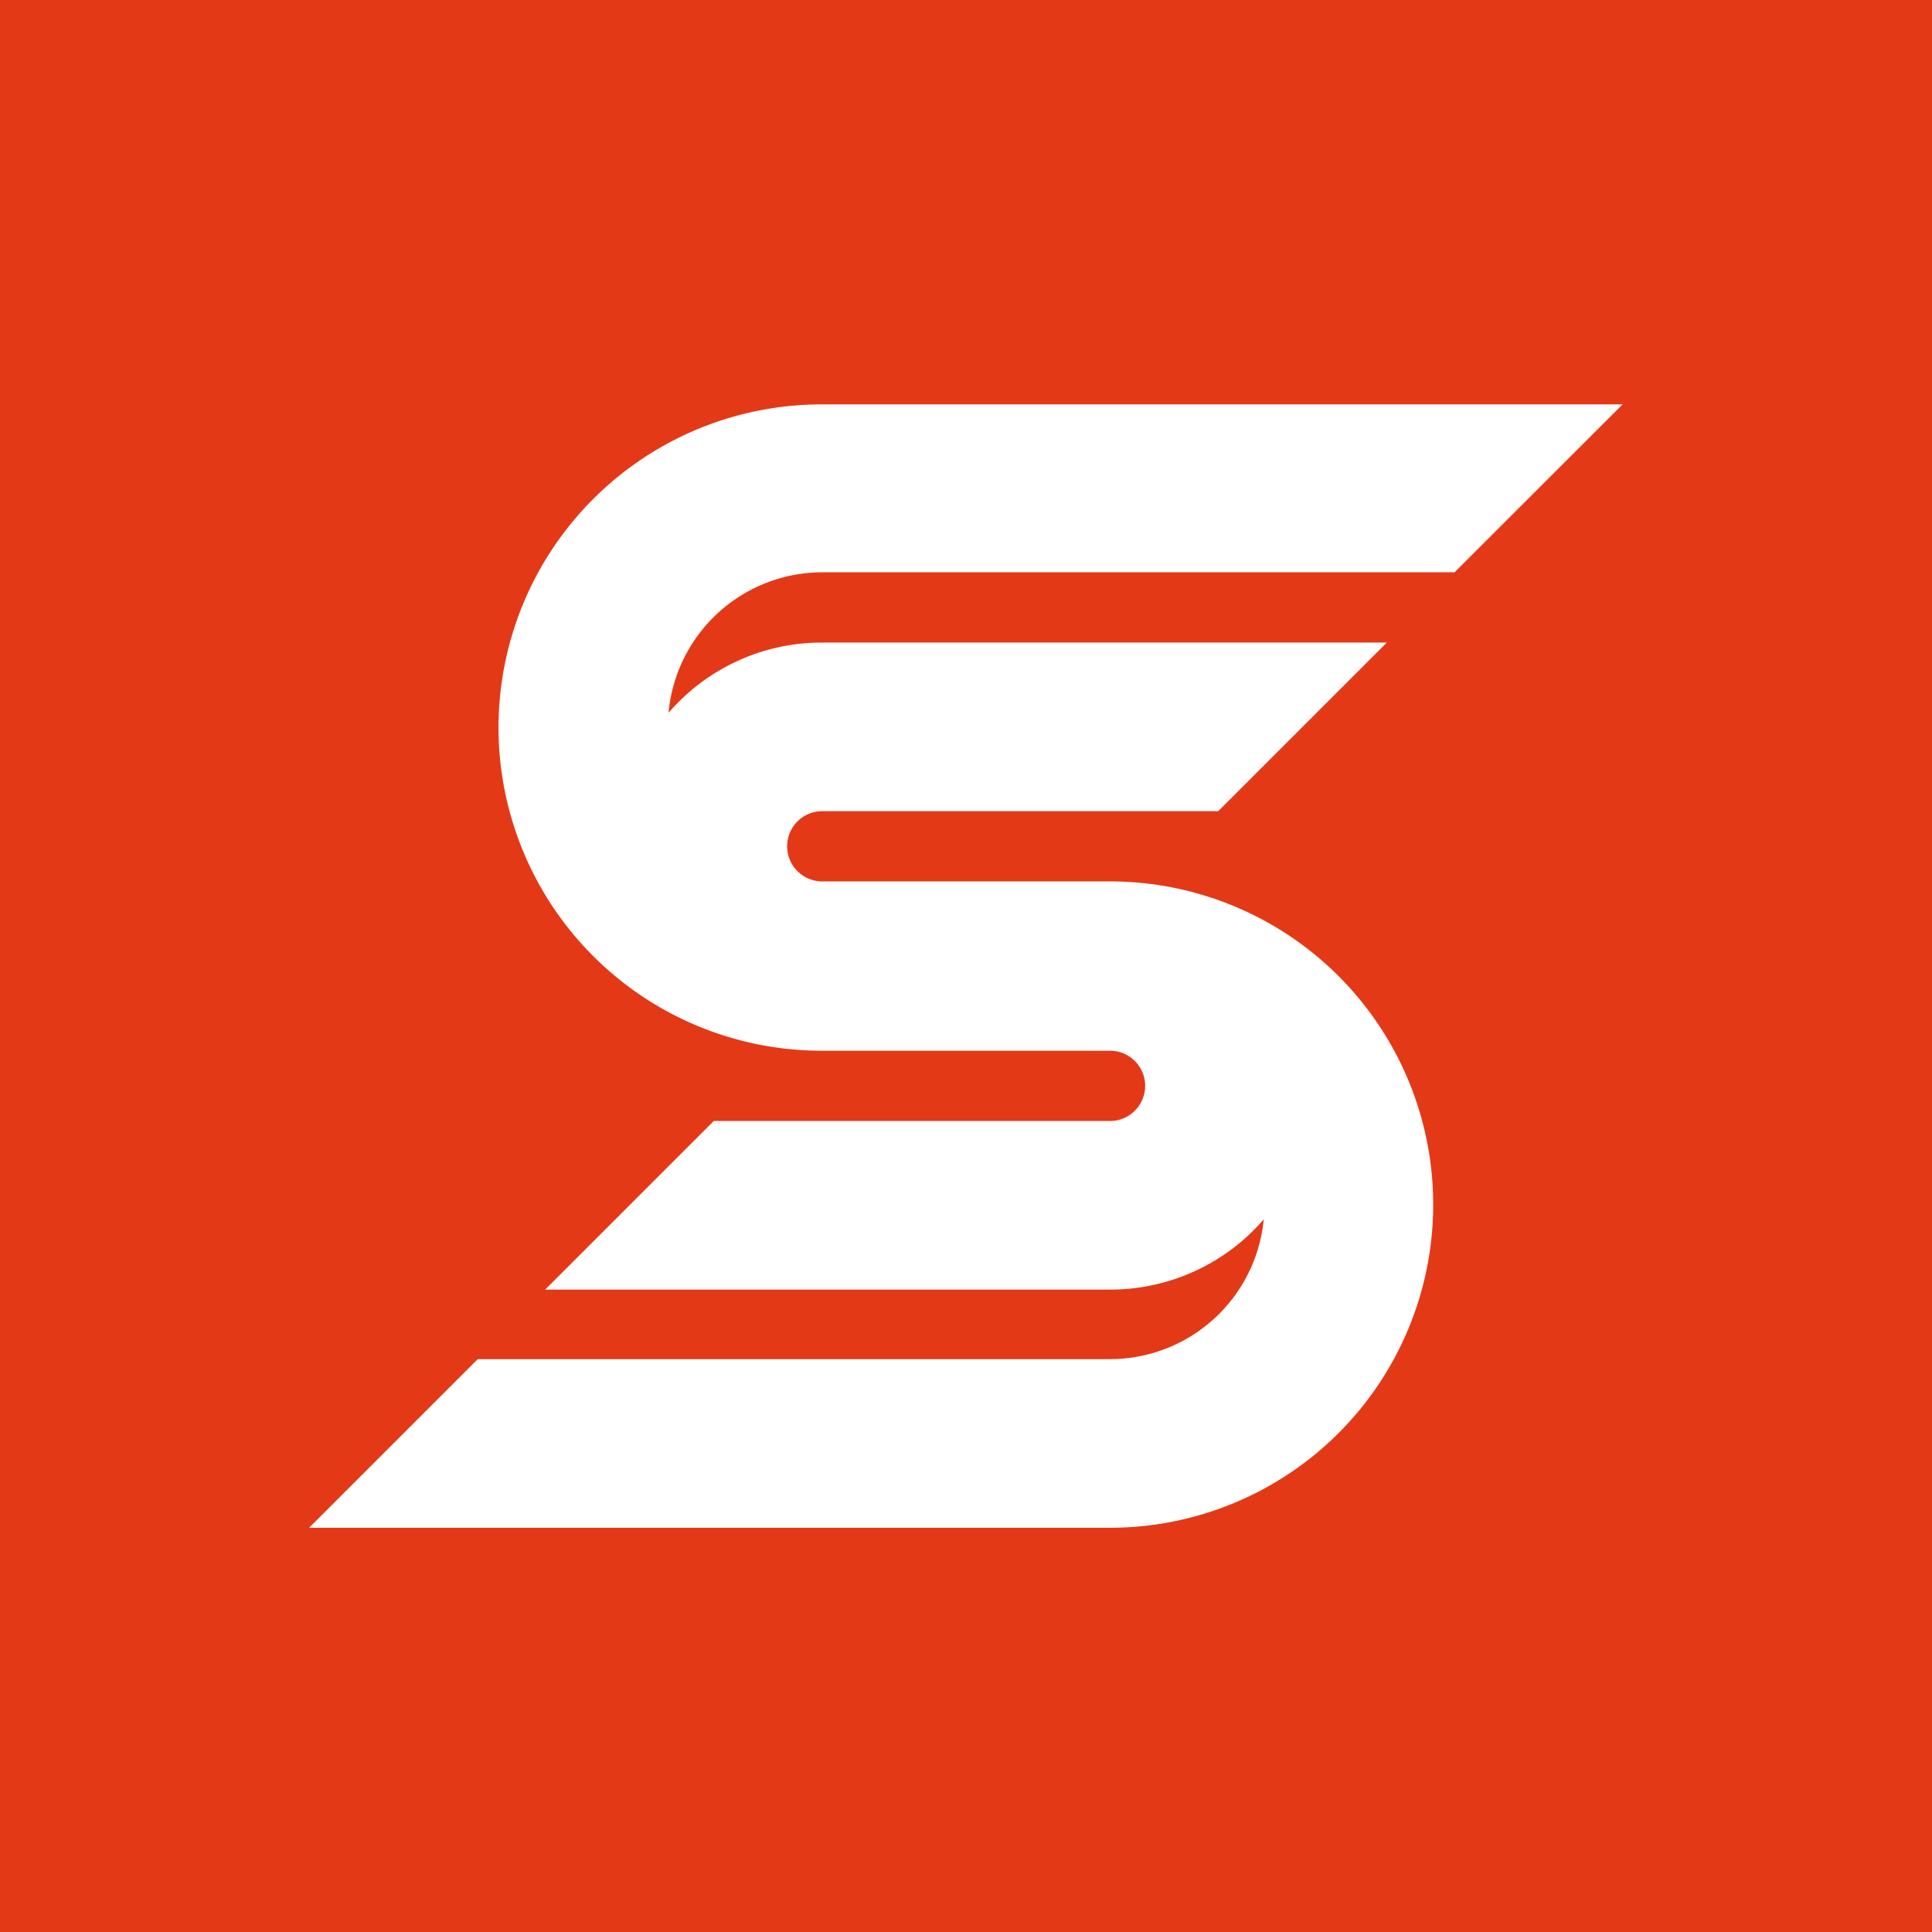 <svg xmlns="http://www.w3.org/2000/svg" viewBox="0 0 137.5 137.5"><defs><style>.cls-1{fill:#e43917;}.cls-2{fill:#fff;}</style></defs><g id="Camada_2" data-name="Camada 2"><g id="logos"><g id="Logo-icone-Sensycal-Cor2-fundo_Vermelho" data-name="Logo-icone-Sensycal-Cor2-fundo Vermelho"><rect class="cls-1" width="137.5" height="137.5"></rect><path class="cls-2" d="M115.48,28.78h-57a23,23,0,0,0,0,46H79a2.5,2.5,0,1,1,0,5H50.8l-12,12H79a14.41,14.41,0,0,0,10.94-5A11,11,0,0,1,79,96.73H34l-12,12H79a23,23,0,0,0,0-46H58.52a2.5,2.5,0,1,1,0-5H86.7l12-12H58.52a14.41,14.41,0,0,0-10.94,5,11,11,0,0,1,10.94-10h45Z"></path></g></g></g></svg>